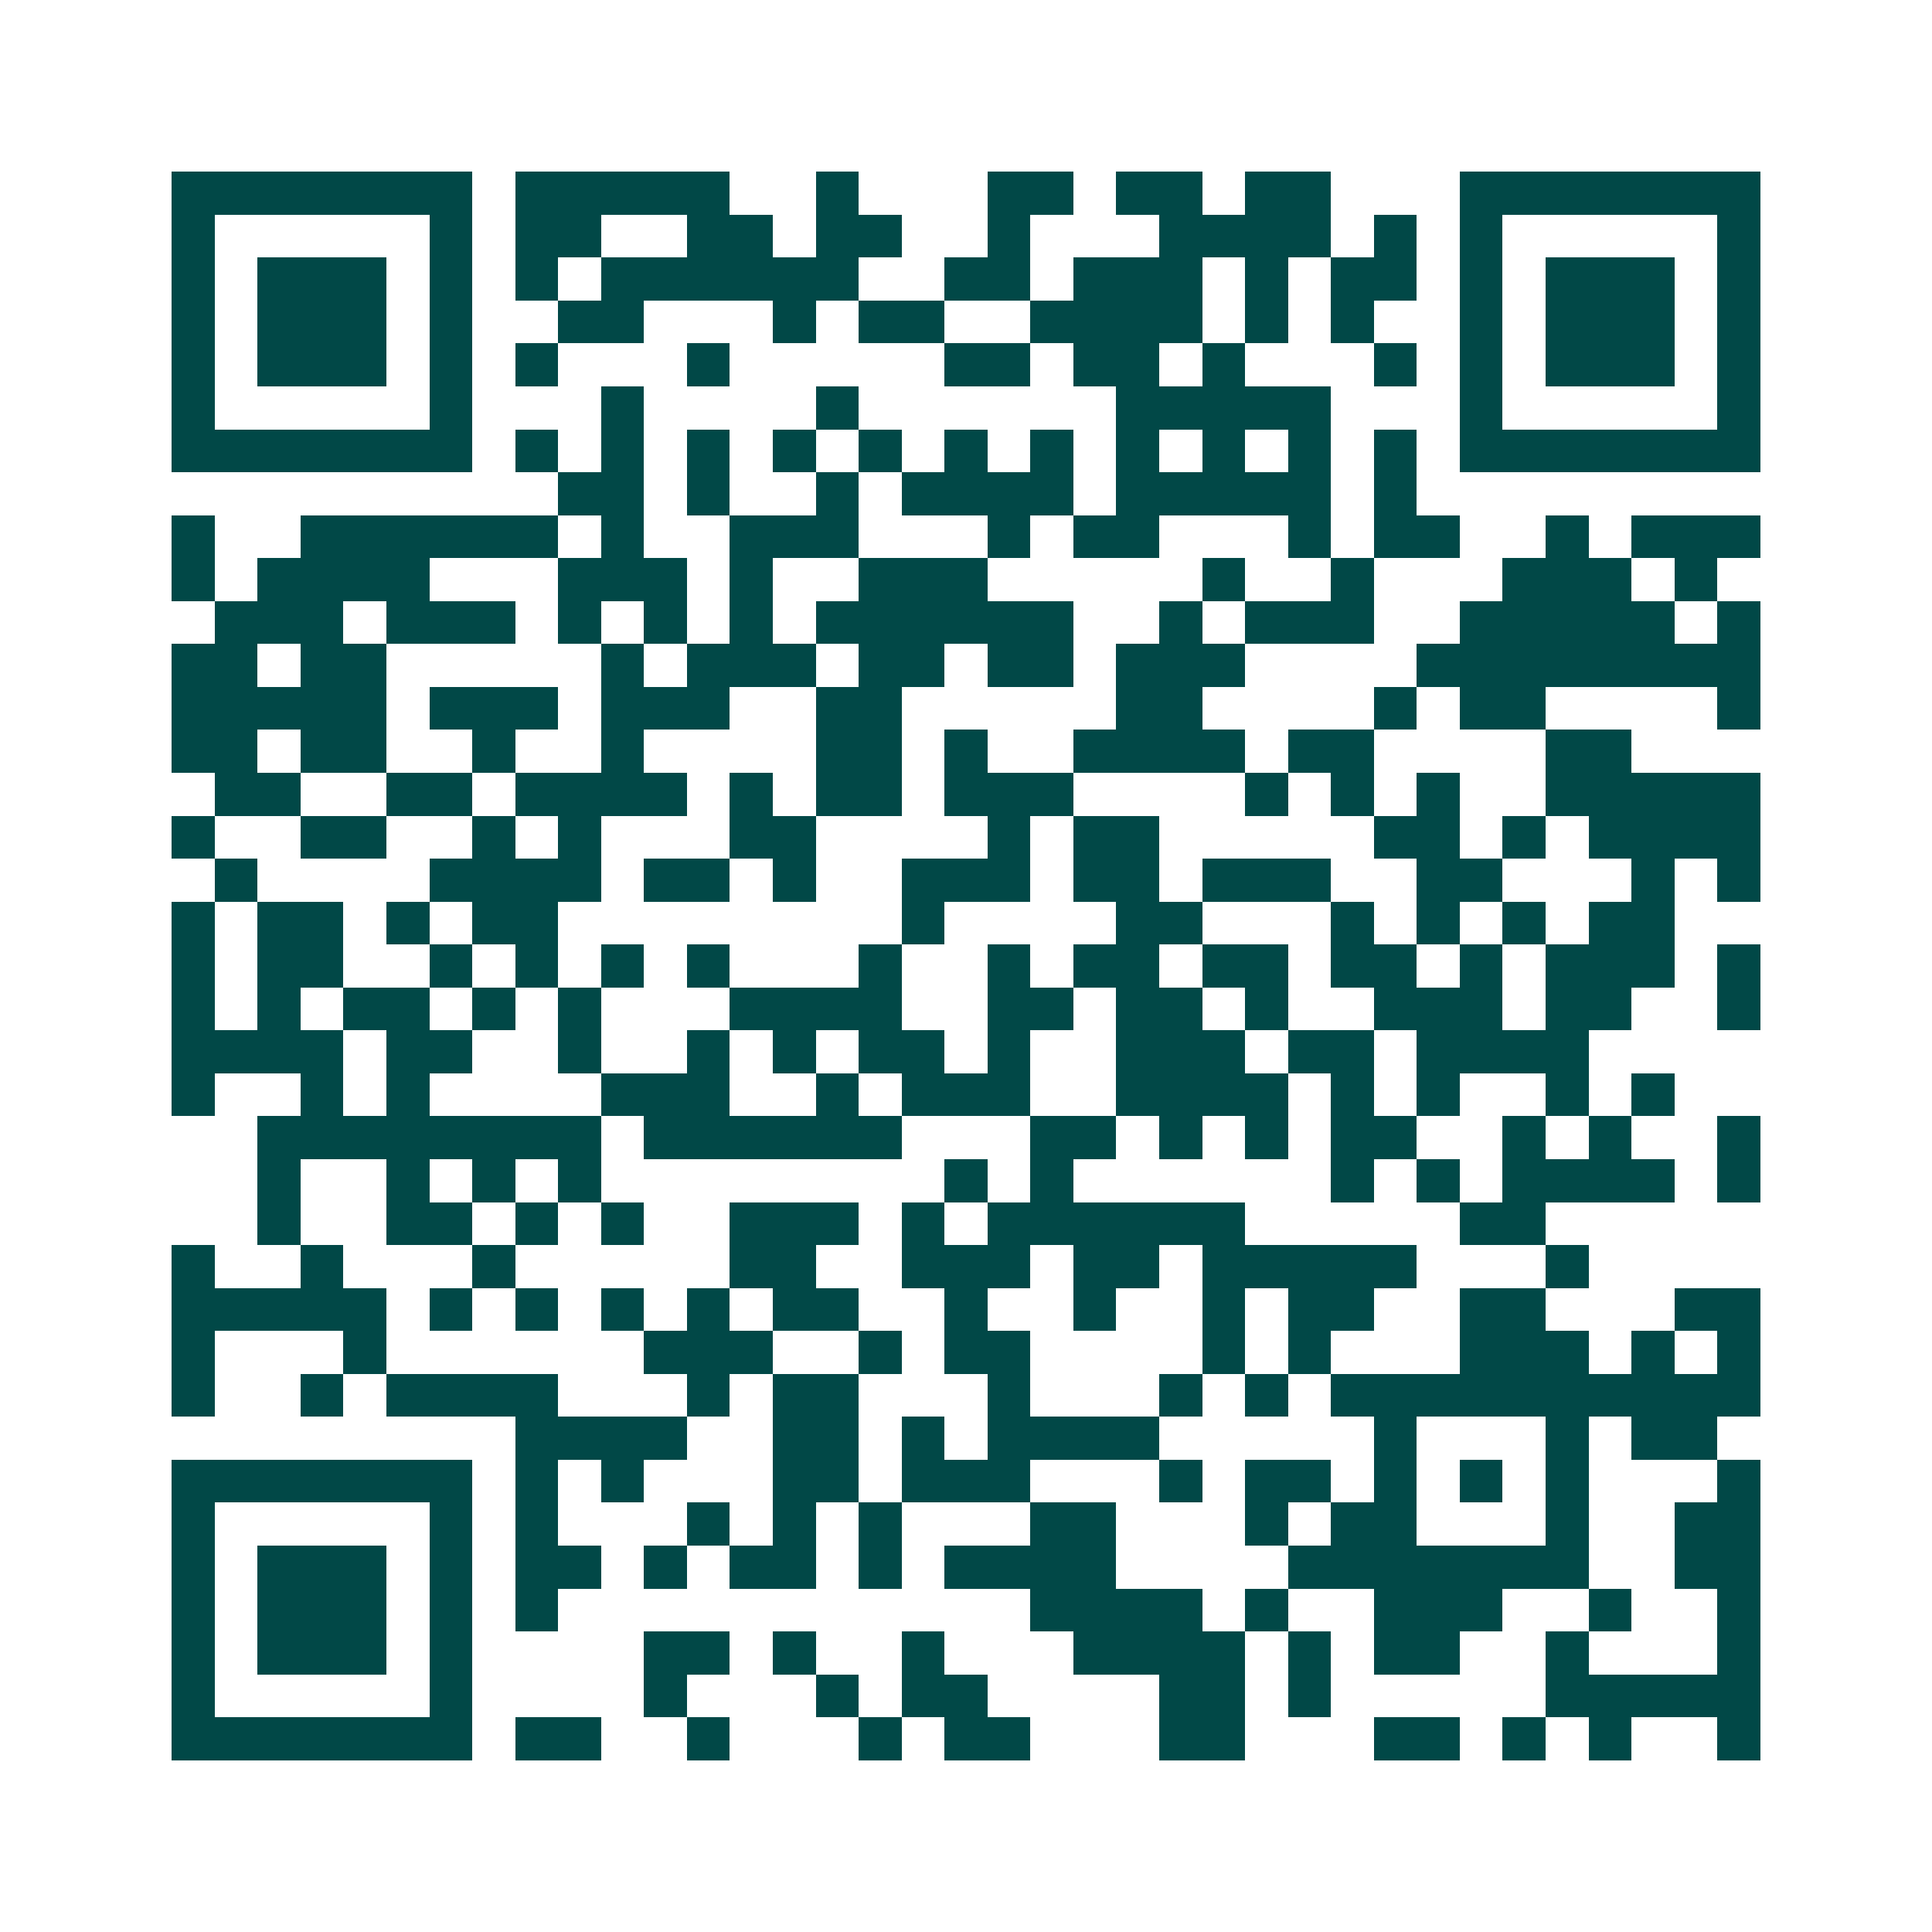 <svg xmlns="http://www.w3.org/2000/svg" width="200" height="200" viewBox="0 0 45 45" shape-rendering="crispEdges"><path fill="#ffffff" d="M0 0h45v45H0z"/><path stroke="#014847" d="M4 4.5h7m1 0h5m2 0h1m3 0h2m1 0h2m1 0h2m3 0h7M4 5.5h1m5 0h1m1 0h2m2 0h2m1 0h2m2 0h1m3 0h4m1 0h1m1 0h1m5 0h1M4 6.5h1m1 0h3m1 0h1m1 0h1m1 0h6m2 0h2m1 0h3m1 0h1m1 0h2m1 0h1m1 0h3m1 0h1M4 7.5h1m1 0h3m1 0h1m2 0h2m3 0h1m1 0h2m2 0h4m1 0h1m1 0h1m2 0h1m1 0h3m1 0h1M4 8.5h1m1 0h3m1 0h1m1 0h1m3 0h1m5 0h2m1 0h2m1 0h1m3 0h1m1 0h1m1 0h3m1 0h1M4 9.5h1m5 0h1m3 0h1m4 0h1m6 0h5m3 0h1m5 0h1M4 10.5h7m1 0h1m1 0h1m1 0h1m1 0h1m1 0h1m1 0h1m1 0h1m1 0h1m1 0h1m1 0h1m1 0h1m1 0h7M13 11.5h2m1 0h1m2 0h1m1 0h4m1 0h5m1 0h1M4 12.5h1m2 0h6m1 0h1m2 0h3m3 0h1m1 0h2m3 0h1m1 0h2m2 0h1m1 0h3M4 13.5h1m1 0h4m3 0h3m1 0h1m2 0h3m5 0h1m2 0h1m3 0h3m1 0h1M5 14.5h3m1 0h3m1 0h1m1 0h1m1 0h1m1 0h6m2 0h1m1 0h3m2 0h5m1 0h1M4 15.5h2m1 0h2m5 0h1m1 0h3m1 0h2m1 0h2m1 0h3m4 0h8M4 16.5h5m1 0h3m1 0h3m2 0h2m5 0h2m4 0h1m1 0h2m4 0h1M4 17.5h2m1 0h2m2 0h1m2 0h1m4 0h2m1 0h1m2 0h4m1 0h2m4 0h2M5 18.5h2m2 0h2m1 0h4m1 0h1m1 0h2m1 0h3m4 0h1m1 0h1m1 0h1m2 0h5M4 19.5h1m2 0h2m2 0h1m1 0h1m3 0h2m4 0h1m1 0h2m5 0h2m1 0h1m1 0h4M5 20.5h1m4 0h4m1 0h2m1 0h1m2 0h3m1 0h2m1 0h3m2 0h2m3 0h1m1 0h1M4 21.5h1m1 0h2m1 0h1m1 0h2m8 0h1m4 0h2m3 0h1m1 0h1m1 0h1m1 0h2M4 22.5h1m1 0h2m2 0h1m1 0h1m1 0h1m1 0h1m3 0h1m2 0h1m1 0h2m1 0h2m1 0h2m1 0h1m1 0h3m1 0h1M4 23.5h1m1 0h1m1 0h2m1 0h1m1 0h1m3 0h4m2 0h2m1 0h2m1 0h1m2 0h3m1 0h2m2 0h1M4 24.5h4m1 0h2m2 0h1m2 0h1m1 0h1m1 0h2m1 0h1m2 0h3m1 0h2m1 0h4M4 25.5h1m2 0h1m1 0h1m4 0h3m2 0h1m1 0h3m2 0h4m1 0h1m1 0h1m2 0h1m1 0h1M6 26.5h8m1 0h6m3 0h2m1 0h1m1 0h1m1 0h2m2 0h1m1 0h1m2 0h1M6 27.5h1m2 0h1m1 0h1m1 0h1m8 0h1m1 0h1m6 0h1m1 0h1m1 0h4m1 0h1M6 28.5h1m2 0h2m1 0h1m1 0h1m2 0h3m1 0h1m1 0h6m5 0h2M4 29.5h1m2 0h1m3 0h1m5 0h2m2 0h3m1 0h2m1 0h5m3 0h1M4 30.5h5m1 0h1m1 0h1m1 0h1m1 0h1m1 0h2m2 0h1m2 0h1m2 0h1m1 0h2m2 0h2m3 0h2M4 31.5h1m3 0h1m6 0h3m2 0h1m1 0h2m4 0h1m1 0h1m3 0h3m1 0h1m1 0h1M4 32.5h1m2 0h1m1 0h4m3 0h1m1 0h2m3 0h1m3 0h1m1 0h1m1 0h10M12 33.5h4m2 0h2m1 0h1m1 0h4m5 0h1m3 0h1m1 0h2M4 34.5h7m1 0h1m1 0h1m3 0h2m1 0h3m3 0h1m1 0h2m1 0h1m1 0h1m1 0h1m3 0h1M4 35.5h1m5 0h1m1 0h1m3 0h1m1 0h1m1 0h1m3 0h2m3 0h1m1 0h2m3 0h1m2 0h2M4 36.5h1m1 0h3m1 0h1m1 0h2m1 0h1m1 0h2m1 0h1m1 0h4m4 0h7m2 0h2M4 37.5h1m1 0h3m1 0h1m1 0h1m11 0h4m1 0h1m2 0h3m2 0h1m2 0h1M4 38.5h1m1 0h3m1 0h1m4 0h2m1 0h1m2 0h1m3 0h4m1 0h1m1 0h2m2 0h1m3 0h1M4 39.5h1m5 0h1m4 0h1m3 0h1m1 0h2m4 0h2m1 0h1m5 0h5M4 40.5h7m1 0h2m2 0h1m3 0h1m1 0h2m3 0h2m3 0h2m1 0h1m1 0h1m2 0h1"/></svg>
